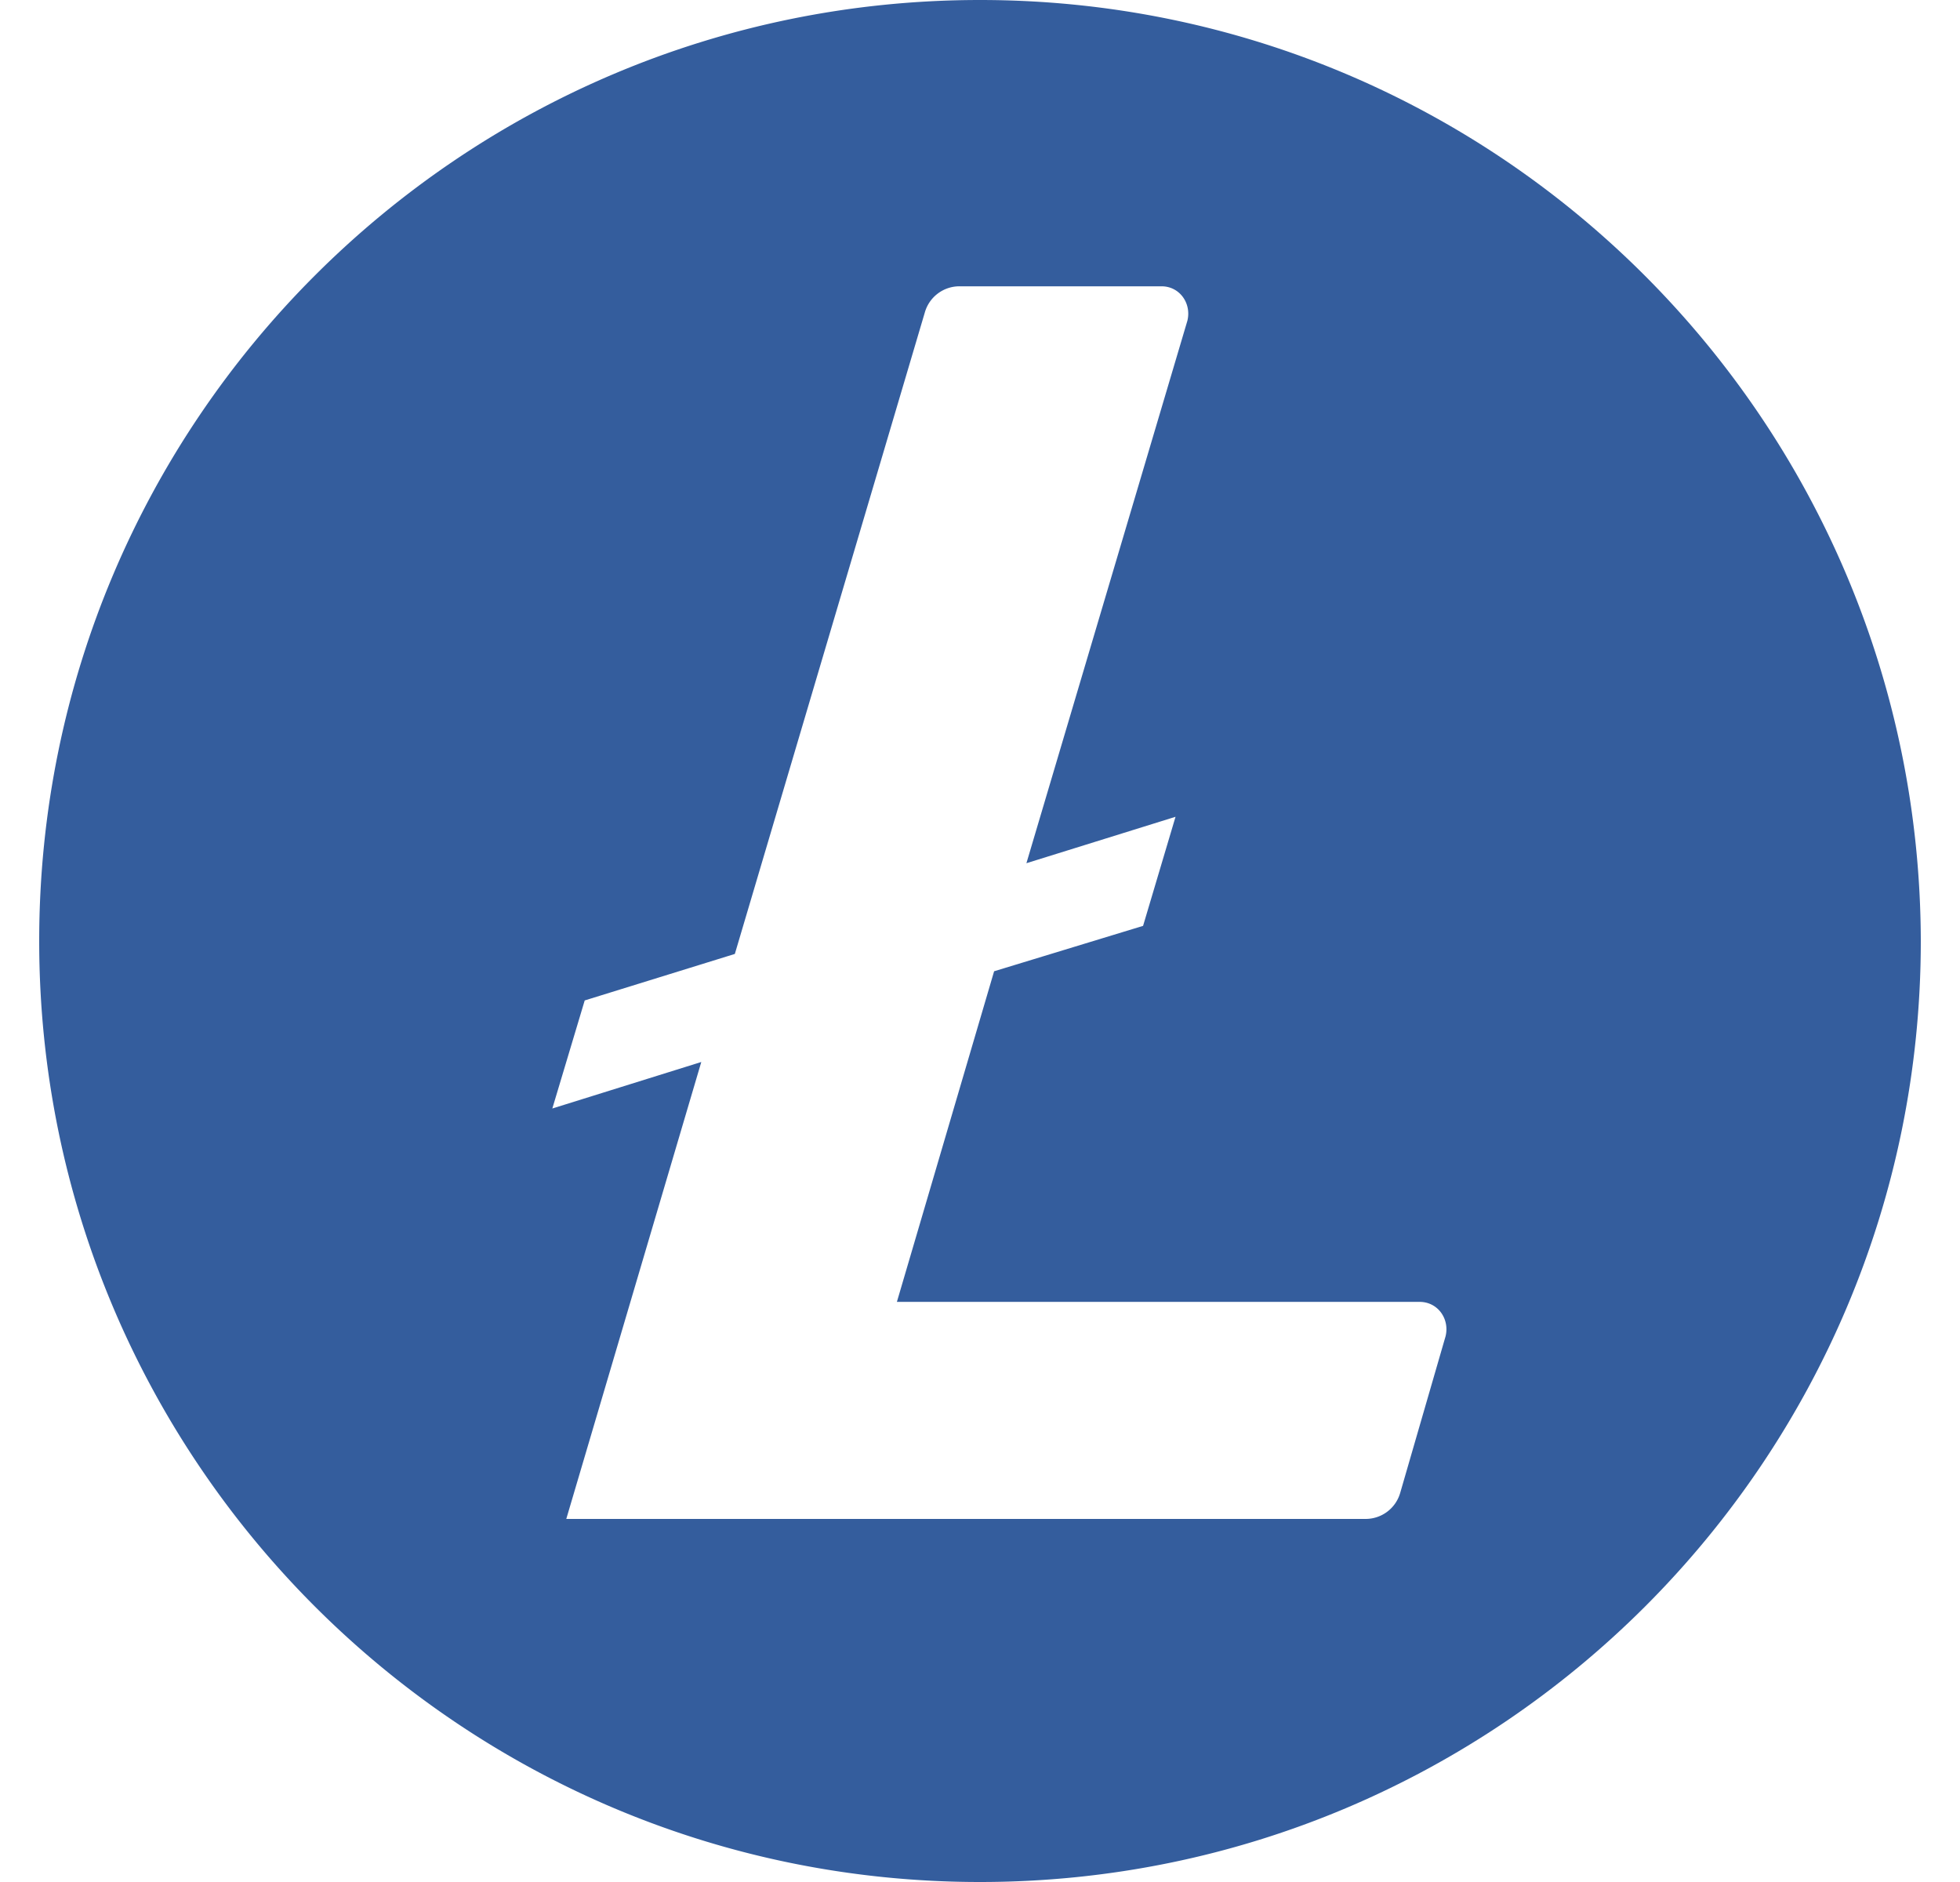 <svg fill="none" viewBox="0 0 25 24" id="coin-ltc" xmlns="http://www.w3.org/2000/svg"><path d="M12.5 0C5.873 0 .5 5.373.5 12s5.373 12 12 12 12-5.373 12-12c-.014-6.627-5.373-12-12-12zm.18 12.386l-1.24 4.216h6.667c.235 0 .386.22.331.44l-.579 1.998a.459.459 0 01-.44.33H7.223l1.722-5.827-1.9.593.413-1.378 1.915-.593 2.424-8.183a.459.459 0 01.441-.331h2.577c.234 0 .385.22.33.44l-2.053 6.917 1.902-.592-.414 1.391-1.9.579z" fill="#345D9D"></path></svg>